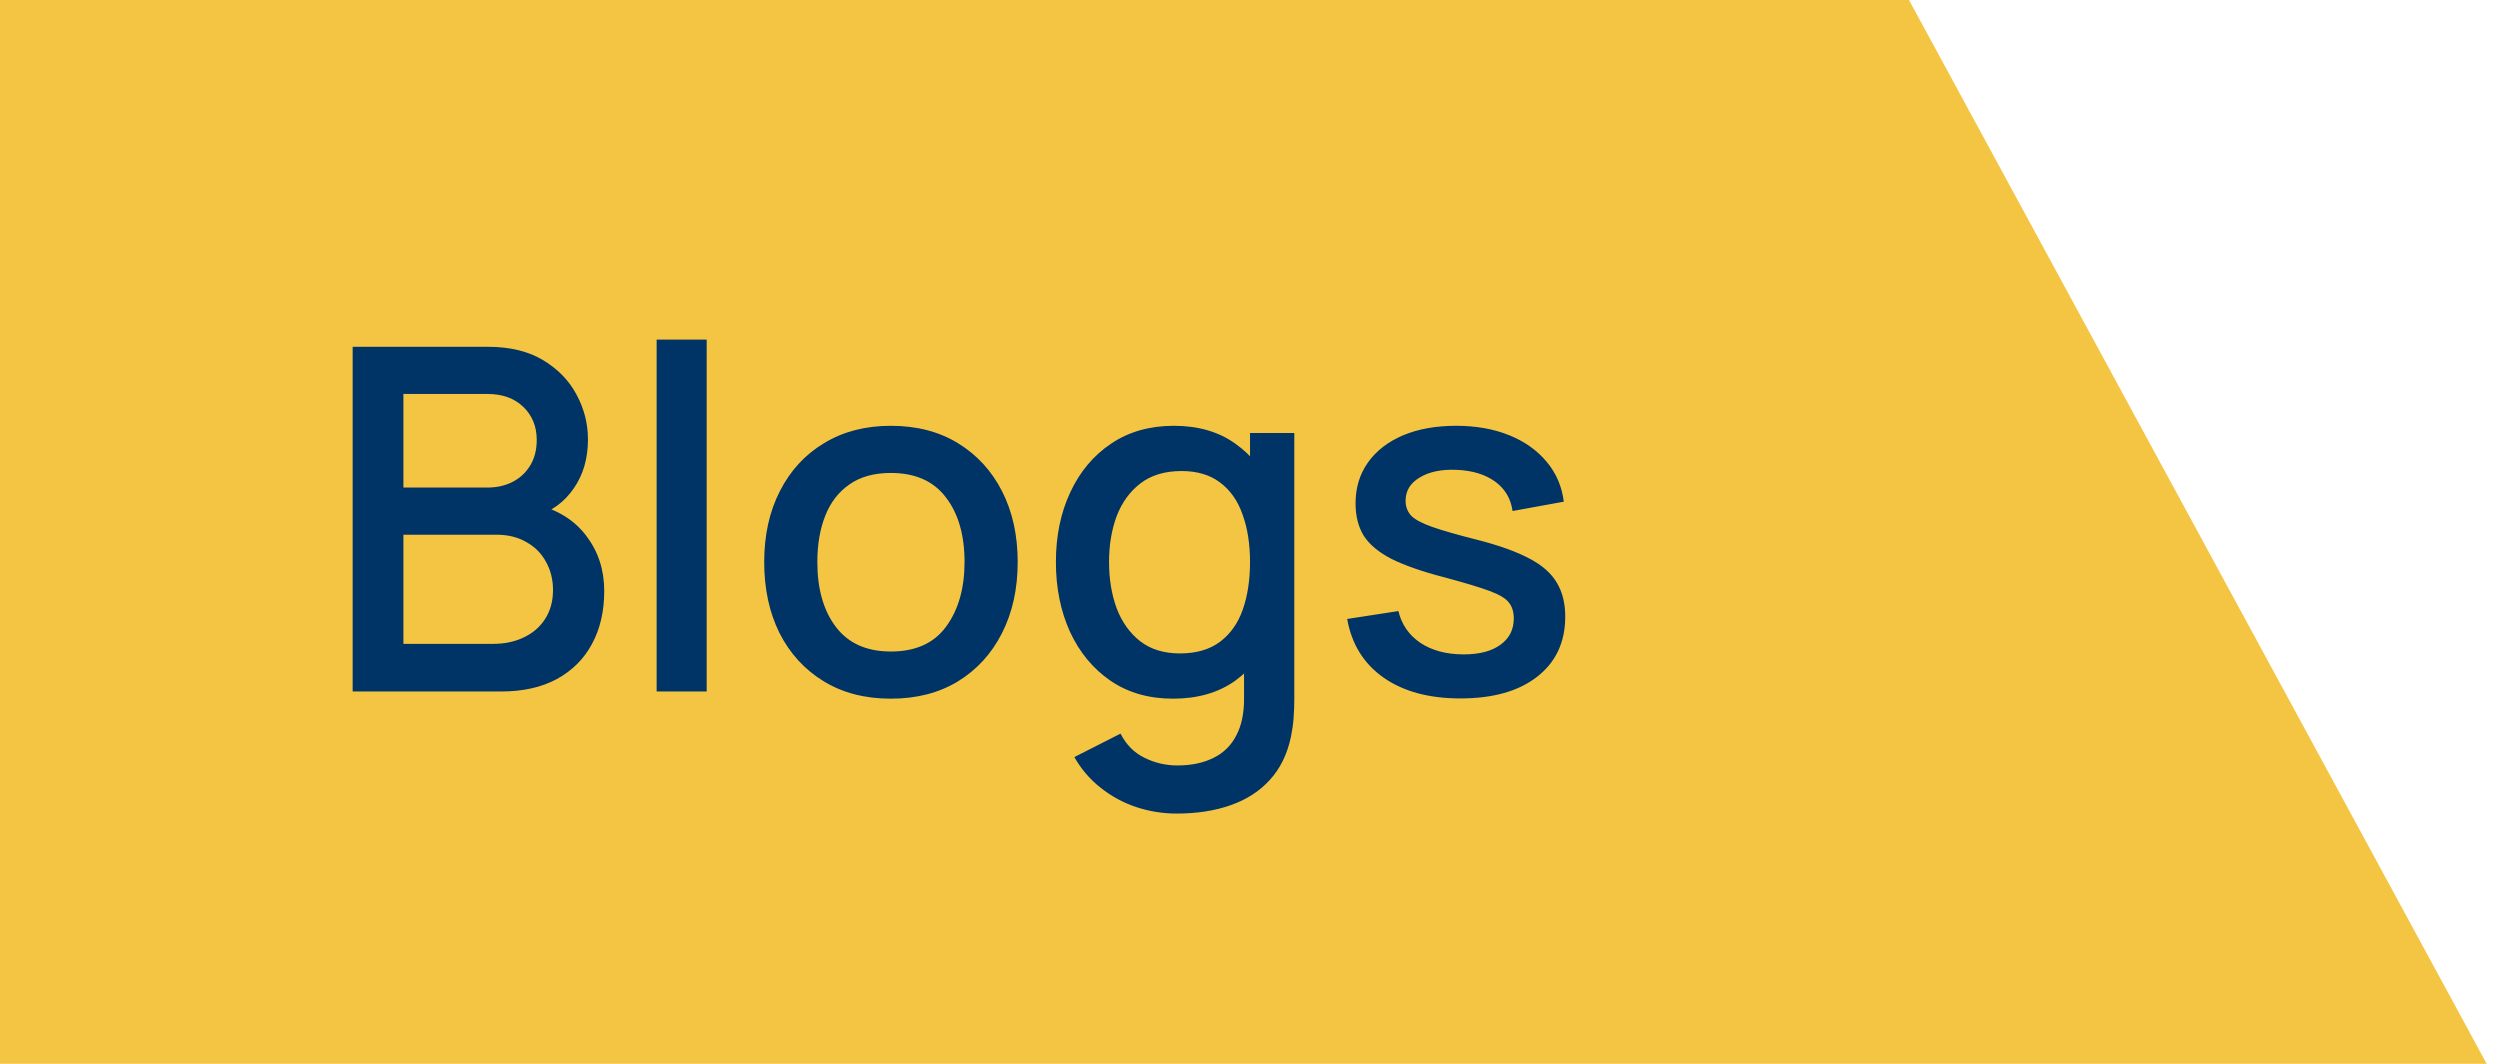 <svg xmlns="http://www.w3.org/2000/svg" width="94" height="40" viewBox="0 0 94 40" fill="none"><path d="M71.778 0H0V40H93.5L71.778 0Z" fill="#F4C542"></path><path d="M13.26 26V13.04H18.354C19.176 13.04 19.866 13.208 20.424 13.544C20.982 13.88 21.402 14.315 21.684 14.849C21.966 15.377 22.107 15.935 22.107 16.523C22.107 17.237 21.93 17.849 21.576 18.359C21.228 18.869 20.757 19.217 20.163 19.403L20.145 18.962C20.973 19.166 21.609 19.565 22.053 20.159C22.497 20.747 22.719 21.434 22.719 22.22C22.719 22.982 22.566 23.645 22.26 24.209C21.96 24.773 21.519 25.214 20.937 25.532C20.361 25.844 19.662 26 18.84 26H13.26ZM15.168 24.209H18.552C18.978 24.209 19.359 24.128 19.695 23.966C20.037 23.804 20.304 23.573 20.496 23.273C20.694 22.967 20.793 22.604 20.793 22.184C20.793 21.794 20.706 21.443 20.532 21.131C20.364 20.813 20.118 20.564 19.794 20.384C19.476 20.198 19.101 20.105 18.669 20.105H15.168V24.209ZM15.168 18.332H18.327C18.675 18.332 18.987 18.263 19.263 18.125C19.545 17.981 19.767 17.777 19.929 17.513C20.097 17.243 20.181 16.919 20.181 16.541C20.181 16.037 20.013 15.623 19.677 15.299C19.341 14.975 18.891 14.813 18.327 14.813H15.168V18.332ZM24.69 26V12.77H26.571V26H24.69ZM33.495 26.27C32.523 26.27 31.68 26.051 30.966 25.613C30.252 25.175 29.7 24.572 29.31 23.804C28.926 23.03 28.734 22.139 28.734 21.131C28.734 20.117 28.932 19.226 29.328 18.458C29.724 17.684 30.279 17.084 30.993 16.658C31.707 16.226 32.541 16.01 33.495 16.01C34.467 16.01 35.31 16.229 36.024 16.667C36.738 17.105 37.29 17.708 37.68 18.476C38.07 19.244 38.265 20.129 38.265 21.131C38.265 22.145 38.067 23.039 37.671 23.813C37.281 24.581 36.729 25.184 36.015 25.622C35.301 26.054 34.461 26.27 33.495 26.27ZM33.495 24.497C34.425 24.497 35.118 24.185 35.574 23.561C36.036 22.931 36.267 22.121 36.267 21.131C36.267 20.117 36.033 19.307 35.565 18.701C35.103 18.089 34.413 17.783 33.495 17.783C32.865 17.783 32.346 17.927 31.938 18.215C31.53 18.497 31.227 18.89 31.029 19.394C30.831 19.892 30.732 20.471 30.732 21.131C30.732 22.151 30.966 22.967 31.434 23.579C31.902 24.191 32.589 24.497 33.495 24.497ZM44.247 30.59C43.725 30.59 43.218 30.509 42.726 30.347C42.24 30.185 41.796 29.945 41.394 29.627C40.992 29.315 40.659 28.928 40.395 28.466L42.132 27.584C42.342 27.998 42.642 28.301 43.032 28.493C43.422 28.685 43.833 28.781 44.265 28.781C44.799 28.781 45.255 28.685 45.633 28.493C46.011 28.307 46.296 28.025 46.488 27.647C46.686 27.269 46.782 26.801 46.776 26.243V23.525H47.001V16.28H48.666V26.261C48.666 26.519 48.657 26.765 48.639 26.999C48.621 27.233 48.588 27.467 48.54 27.701C48.402 28.355 48.138 28.895 47.748 29.321C47.364 29.747 46.872 30.065 46.272 30.275C45.678 30.485 45.003 30.59 44.247 30.59ZM44.103 26.27C43.197 26.27 42.414 26.045 41.754 25.595C41.1 25.145 40.593 24.533 40.233 23.759C39.879 22.979 39.702 22.103 39.702 21.131C39.702 20.153 39.882 19.28 40.242 18.512C40.602 17.738 41.112 17.129 41.772 16.685C42.438 16.235 43.227 16.01 44.139 16.01C45.057 16.01 45.828 16.235 46.452 16.685C47.082 17.129 47.556 17.738 47.874 18.512C48.198 19.286 48.36 20.159 48.36 21.131C48.36 22.103 48.198 22.976 47.874 23.75C47.55 24.524 47.073 25.139 46.443 25.595C45.813 26.045 45.033 26.27 44.103 26.27ZM44.364 24.569C44.982 24.569 45.486 24.422 45.876 24.128C46.266 23.834 46.551 23.429 46.731 22.913C46.911 22.397 47.001 21.803 47.001 21.131C47.001 20.459 46.908 19.865 46.722 19.349C46.542 18.833 46.26 18.431 45.876 18.143C45.498 17.855 45.015 17.711 44.427 17.711C43.803 17.711 43.29 17.864 42.888 18.17C42.486 18.476 42.186 18.887 41.988 19.403C41.796 19.919 41.7 20.495 41.7 21.131C41.7 21.773 41.796 22.355 41.988 22.877C42.186 23.393 42.48 23.804 42.87 24.11C43.266 24.416 43.764 24.569 44.364 24.569ZM54.911 26.261C53.729 26.261 52.766 26 52.022 25.478C51.278 24.956 50.822 24.221 50.654 23.273L52.58 22.976C52.7 23.48 52.976 23.879 53.408 24.173C53.846 24.461 54.389 24.605 55.037 24.605C55.625 24.605 56.084 24.485 56.414 24.245C56.75 24.005 56.918 23.675 56.918 23.255C56.918 23.009 56.858 22.811 56.738 22.661C56.624 22.505 56.381 22.358 56.009 22.22C55.637 22.082 55.07 21.911 54.308 21.707C53.474 21.491 52.811 21.26 52.319 21.014C51.833 20.762 51.485 20.471 51.275 20.141C51.071 19.805 50.969 19.4 50.969 18.926C50.969 18.338 51.125 17.825 51.437 17.387C51.749 16.949 52.187 16.61 52.751 16.37C53.321 16.13 53.987 16.01 54.749 16.01C55.493 16.01 56.156 16.127 56.738 16.361C57.32 16.595 57.791 16.928 58.151 17.36C58.511 17.786 58.727 18.287 58.799 18.863L56.873 19.214C56.807 18.746 56.588 18.377 56.216 18.107C55.844 17.837 55.361 17.69 54.767 17.666C54.197 17.642 53.735 17.738 53.381 17.954C53.027 18.164 52.85 18.455 52.85 18.827C52.85 19.043 52.916 19.226 53.048 19.376C53.186 19.526 53.45 19.67 53.84 19.808C54.23 19.946 54.806 20.111 55.568 20.303C56.384 20.513 57.032 20.747 57.512 21.005C57.992 21.257 58.334 21.56 58.538 21.914C58.748 22.262 58.853 22.685 58.853 23.183C58.853 24.143 58.502 24.896 57.8 25.442C57.104 25.988 56.141 26.261 54.911 26.261Z" fill="#003366"></path></svg>
